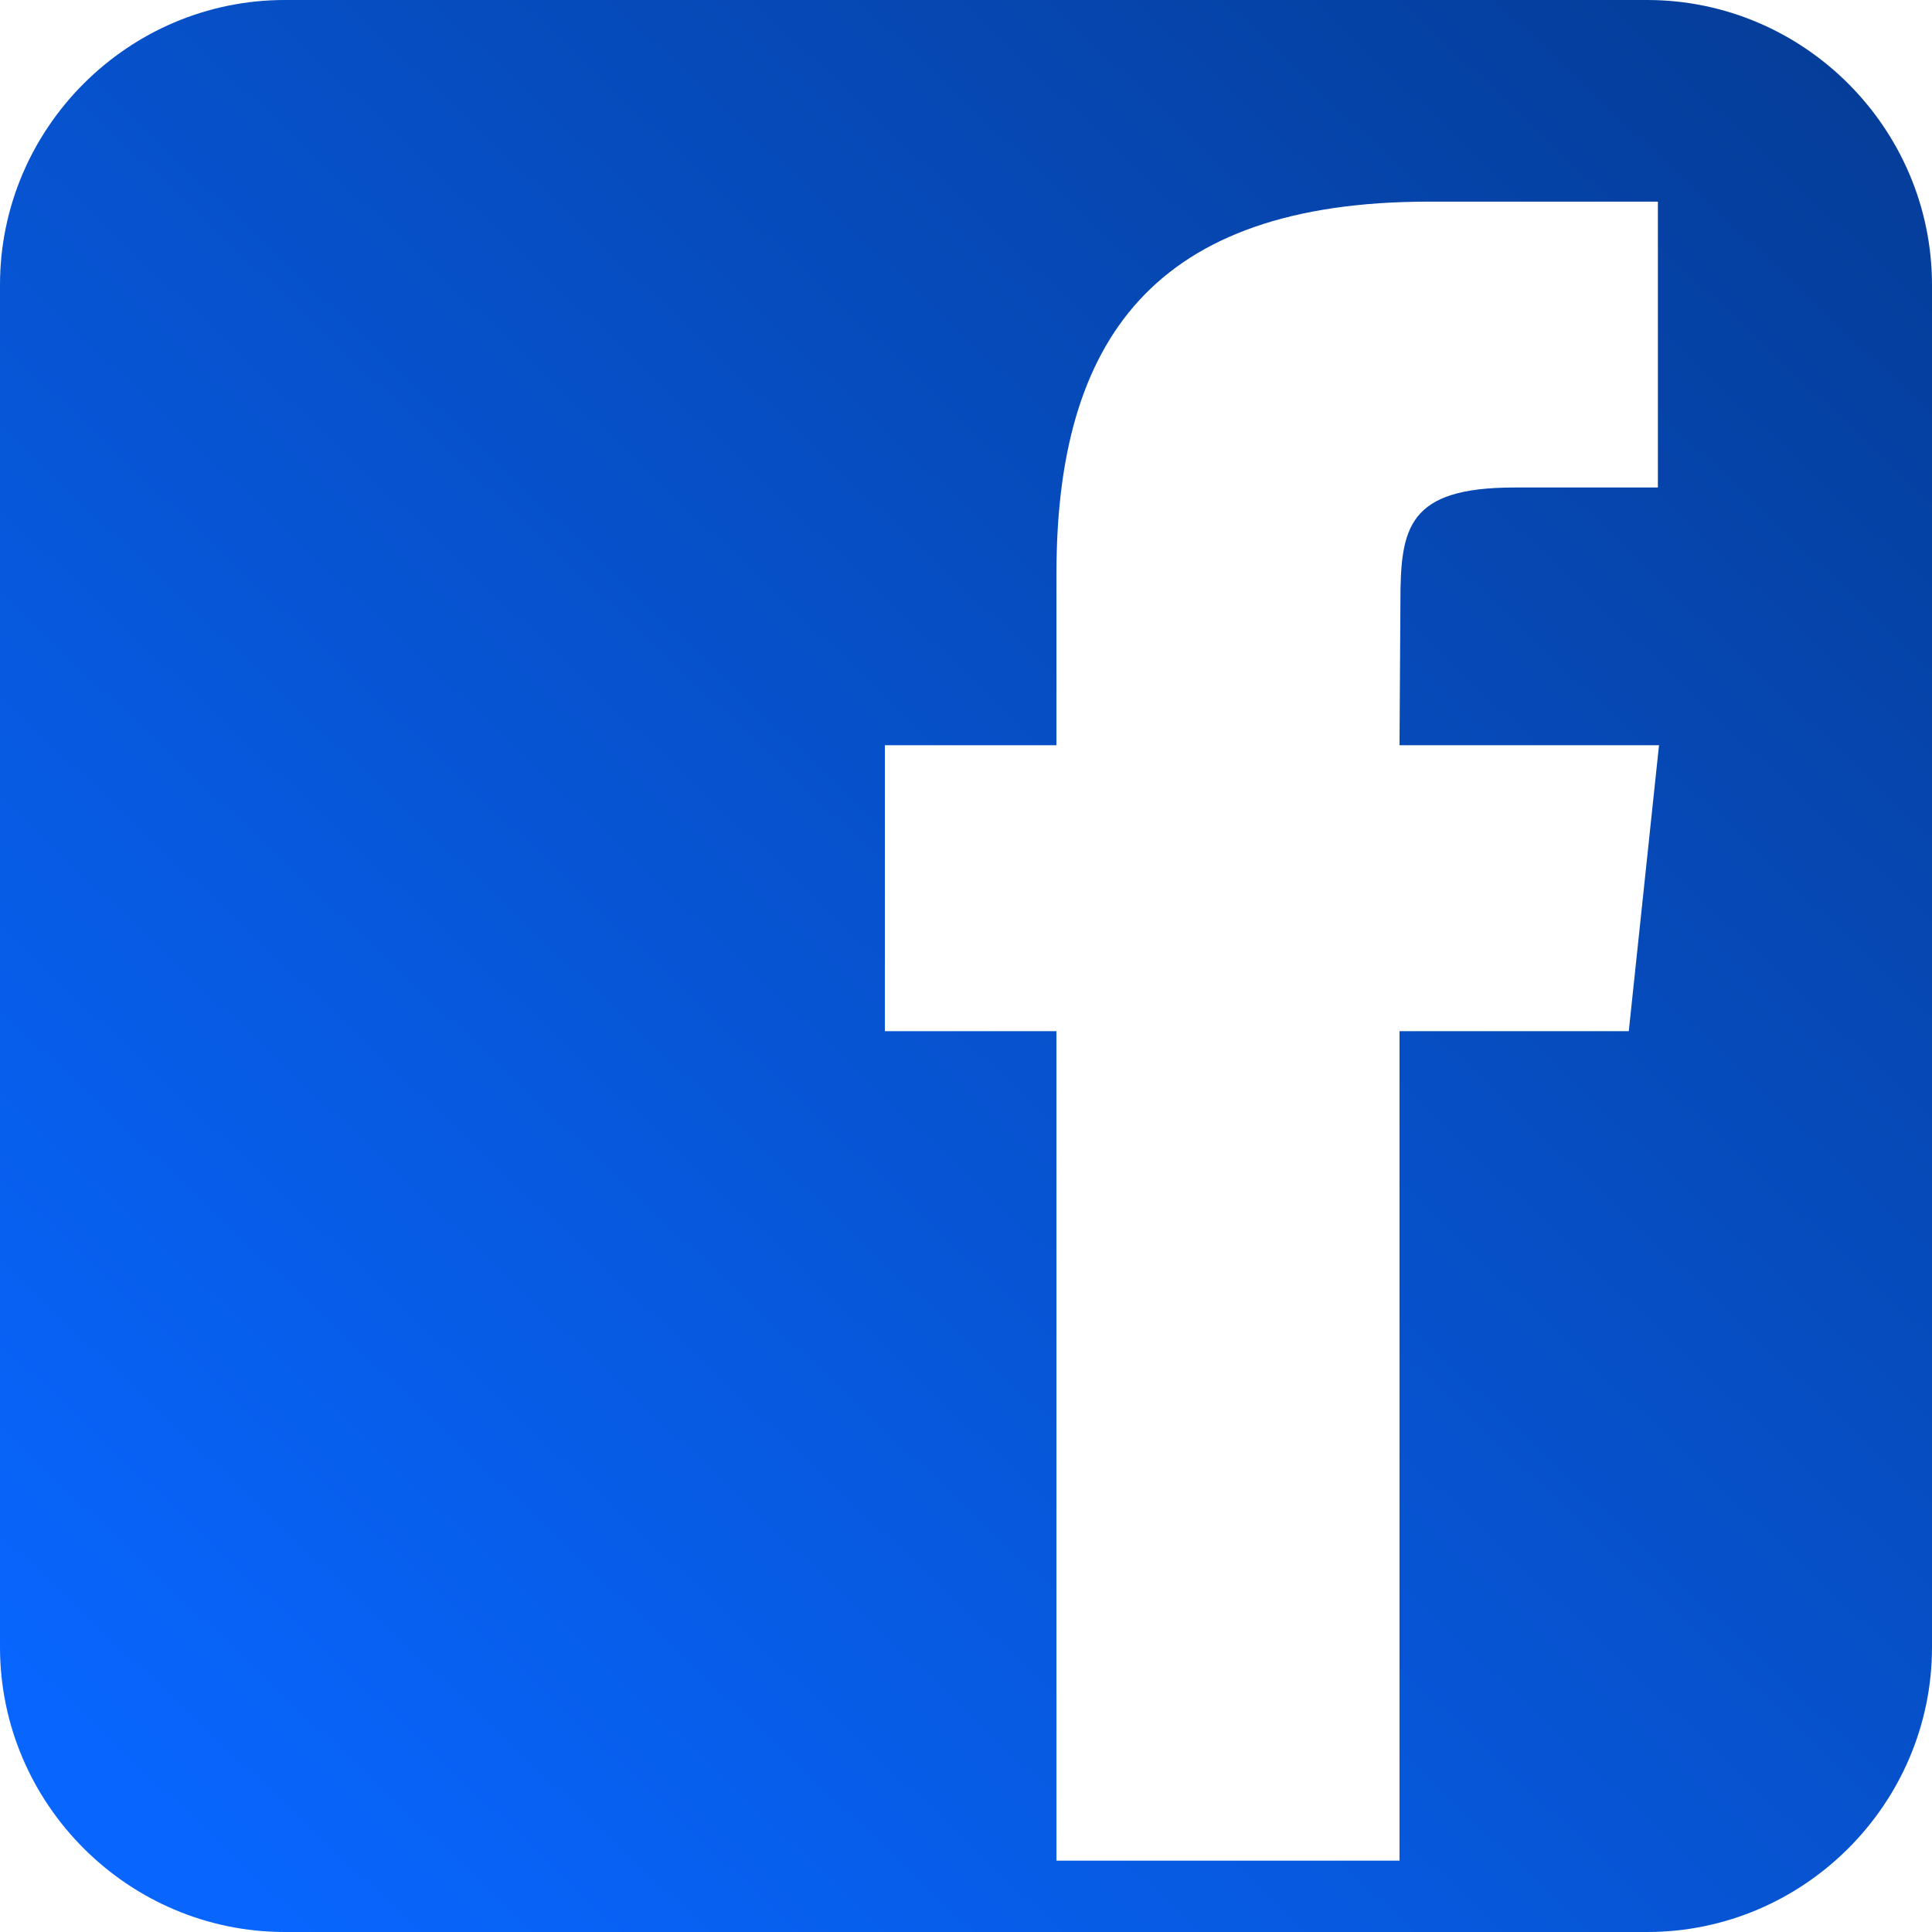 <svg width="60" height="60" viewBox="0 0 60 60" fill="none" xmlns="http://www.w3.org/2000/svg">
<path d="M51.151 0H8.845C3.98 0 0 3.98 0 8.845V51.155C0 56.02 3.98 60 8.845 60H51.155C56.02 60 60 56.02 60 51.155V8.845C59.996 3.98 56.02 0 51.151 0ZM50.583 32.024H43.463V57.784H32.809V32.024H27.48V23.144H32.809V17.815C32.809 10.572 35.816 6.262 44.374 6.262H51.487V15.14H47.038C43.712 15.14 43.491 16.385 43.491 18.7L43.463 23.144H51.522L50.583 32.024Z" fill="url(#paint0_linear_1047_257)"/>
<defs>
<linearGradient id="paint0_linear_1047_257" x1="7" y1="60" x2="60" y2="4" gradientUnits="userSpaceOnUse">
<stop stop-color="#0866FF"/>
<stop offset="1" stop-color="#053D99"/>
</linearGradient>
</defs>
</svg>
